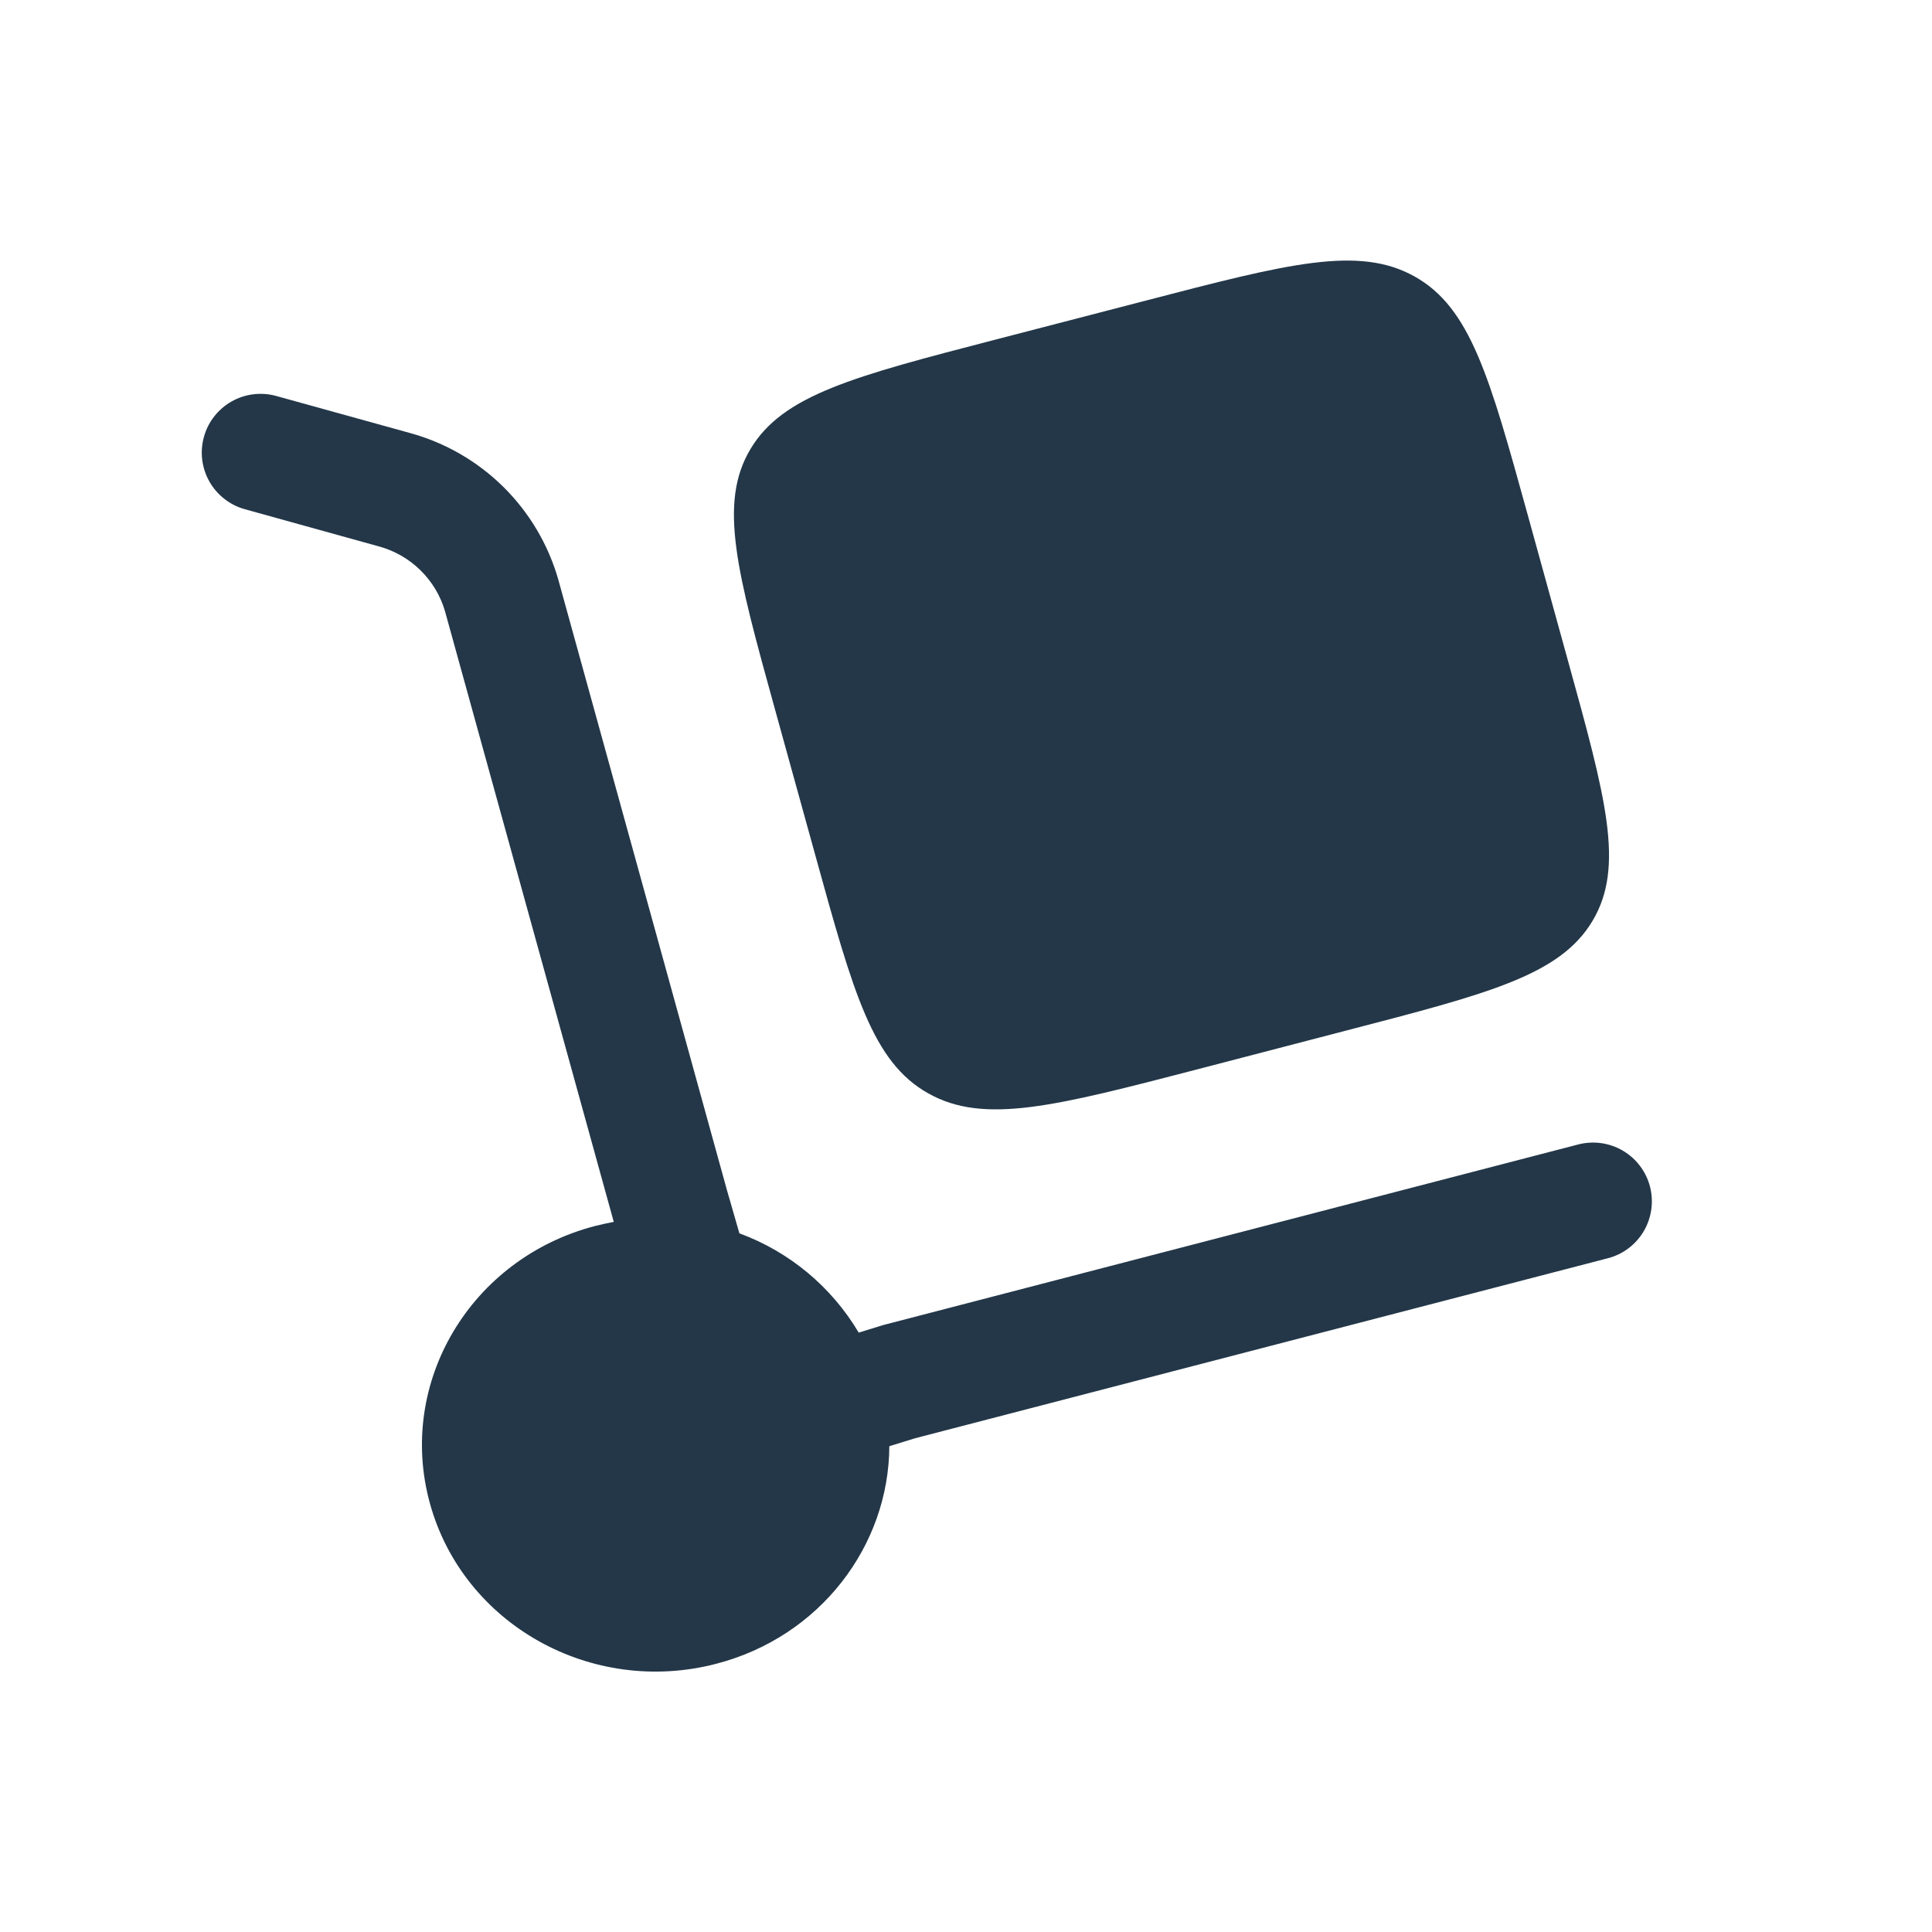<svg width="38" height="38" viewBox="0 0 38 38" fill="none" xmlns="http://www.w3.org/2000/svg">
<path d="M15.245 13.96L16.039 16.832C16.786 19.537 17.16 20.891 18.259 21.506C19.358 22.123 20.753 21.759 23.544 21.034L26.504 20.263C29.294 19.539 30.689 19.177 31.324 18.111C31.959 17.044 31.586 15.691 30.837 12.985L30.045 10.115C29.297 7.407 28.922 6.054 27.825 5.439C26.724 4.822 25.329 5.186 22.538 5.912L19.578 6.68C16.788 7.404 15.393 7.768 14.759 8.835C14.124 9.9 14.497 11.254 15.245 13.96Z" fill="#233748"/>
<path d="M4.011 8.593C4.051 8.447 4.12 8.31 4.214 8.19C4.308 8.07 4.424 7.97 4.556 7.896C4.688 7.821 4.834 7.773 4.985 7.755C5.136 7.736 5.289 7.748 5.435 7.789L8.061 8.516C8.756 8.706 9.391 9.072 9.903 9.579C10.415 10.086 10.788 10.718 10.984 11.411L14.3 23.415L14.543 24.258C15.527 24.62 16.355 25.31 16.89 26.211L17.368 26.063L31.042 22.51C31.189 22.472 31.342 22.463 31.493 22.484C31.643 22.505 31.788 22.555 31.919 22.632C32.05 22.709 32.165 22.811 32.256 22.932C32.348 23.053 32.415 23.191 32.453 23.338C32.491 23.485 32.5 23.638 32.479 23.788C32.458 23.939 32.408 24.084 32.331 24.215C32.254 24.346 32.152 24.46 32.031 24.552C31.91 24.643 31.772 24.71 31.625 24.748L18.001 28.288L17.492 28.445C17.483 30.403 16.131 32.195 14.085 32.725C11.634 33.363 9.114 31.951 8.457 29.574C7.8 27.197 9.255 24.75 11.707 24.113C11.829 24.082 11.951 24.056 12.072 24.033L8.754 12.027C8.665 11.718 8.497 11.438 8.267 11.214C8.038 10.989 7.754 10.828 7.444 10.745L4.817 10.016C4.671 9.976 4.534 9.907 4.414 9.813C4.294 9.72 4.194 9.604 4.119 9.472C4.044 9.34 3.996 9.194 3.977 9.043C3.959 8.893 3.97 8.74 4.011 8.593Z" fill="#233748"/>
</svg>
